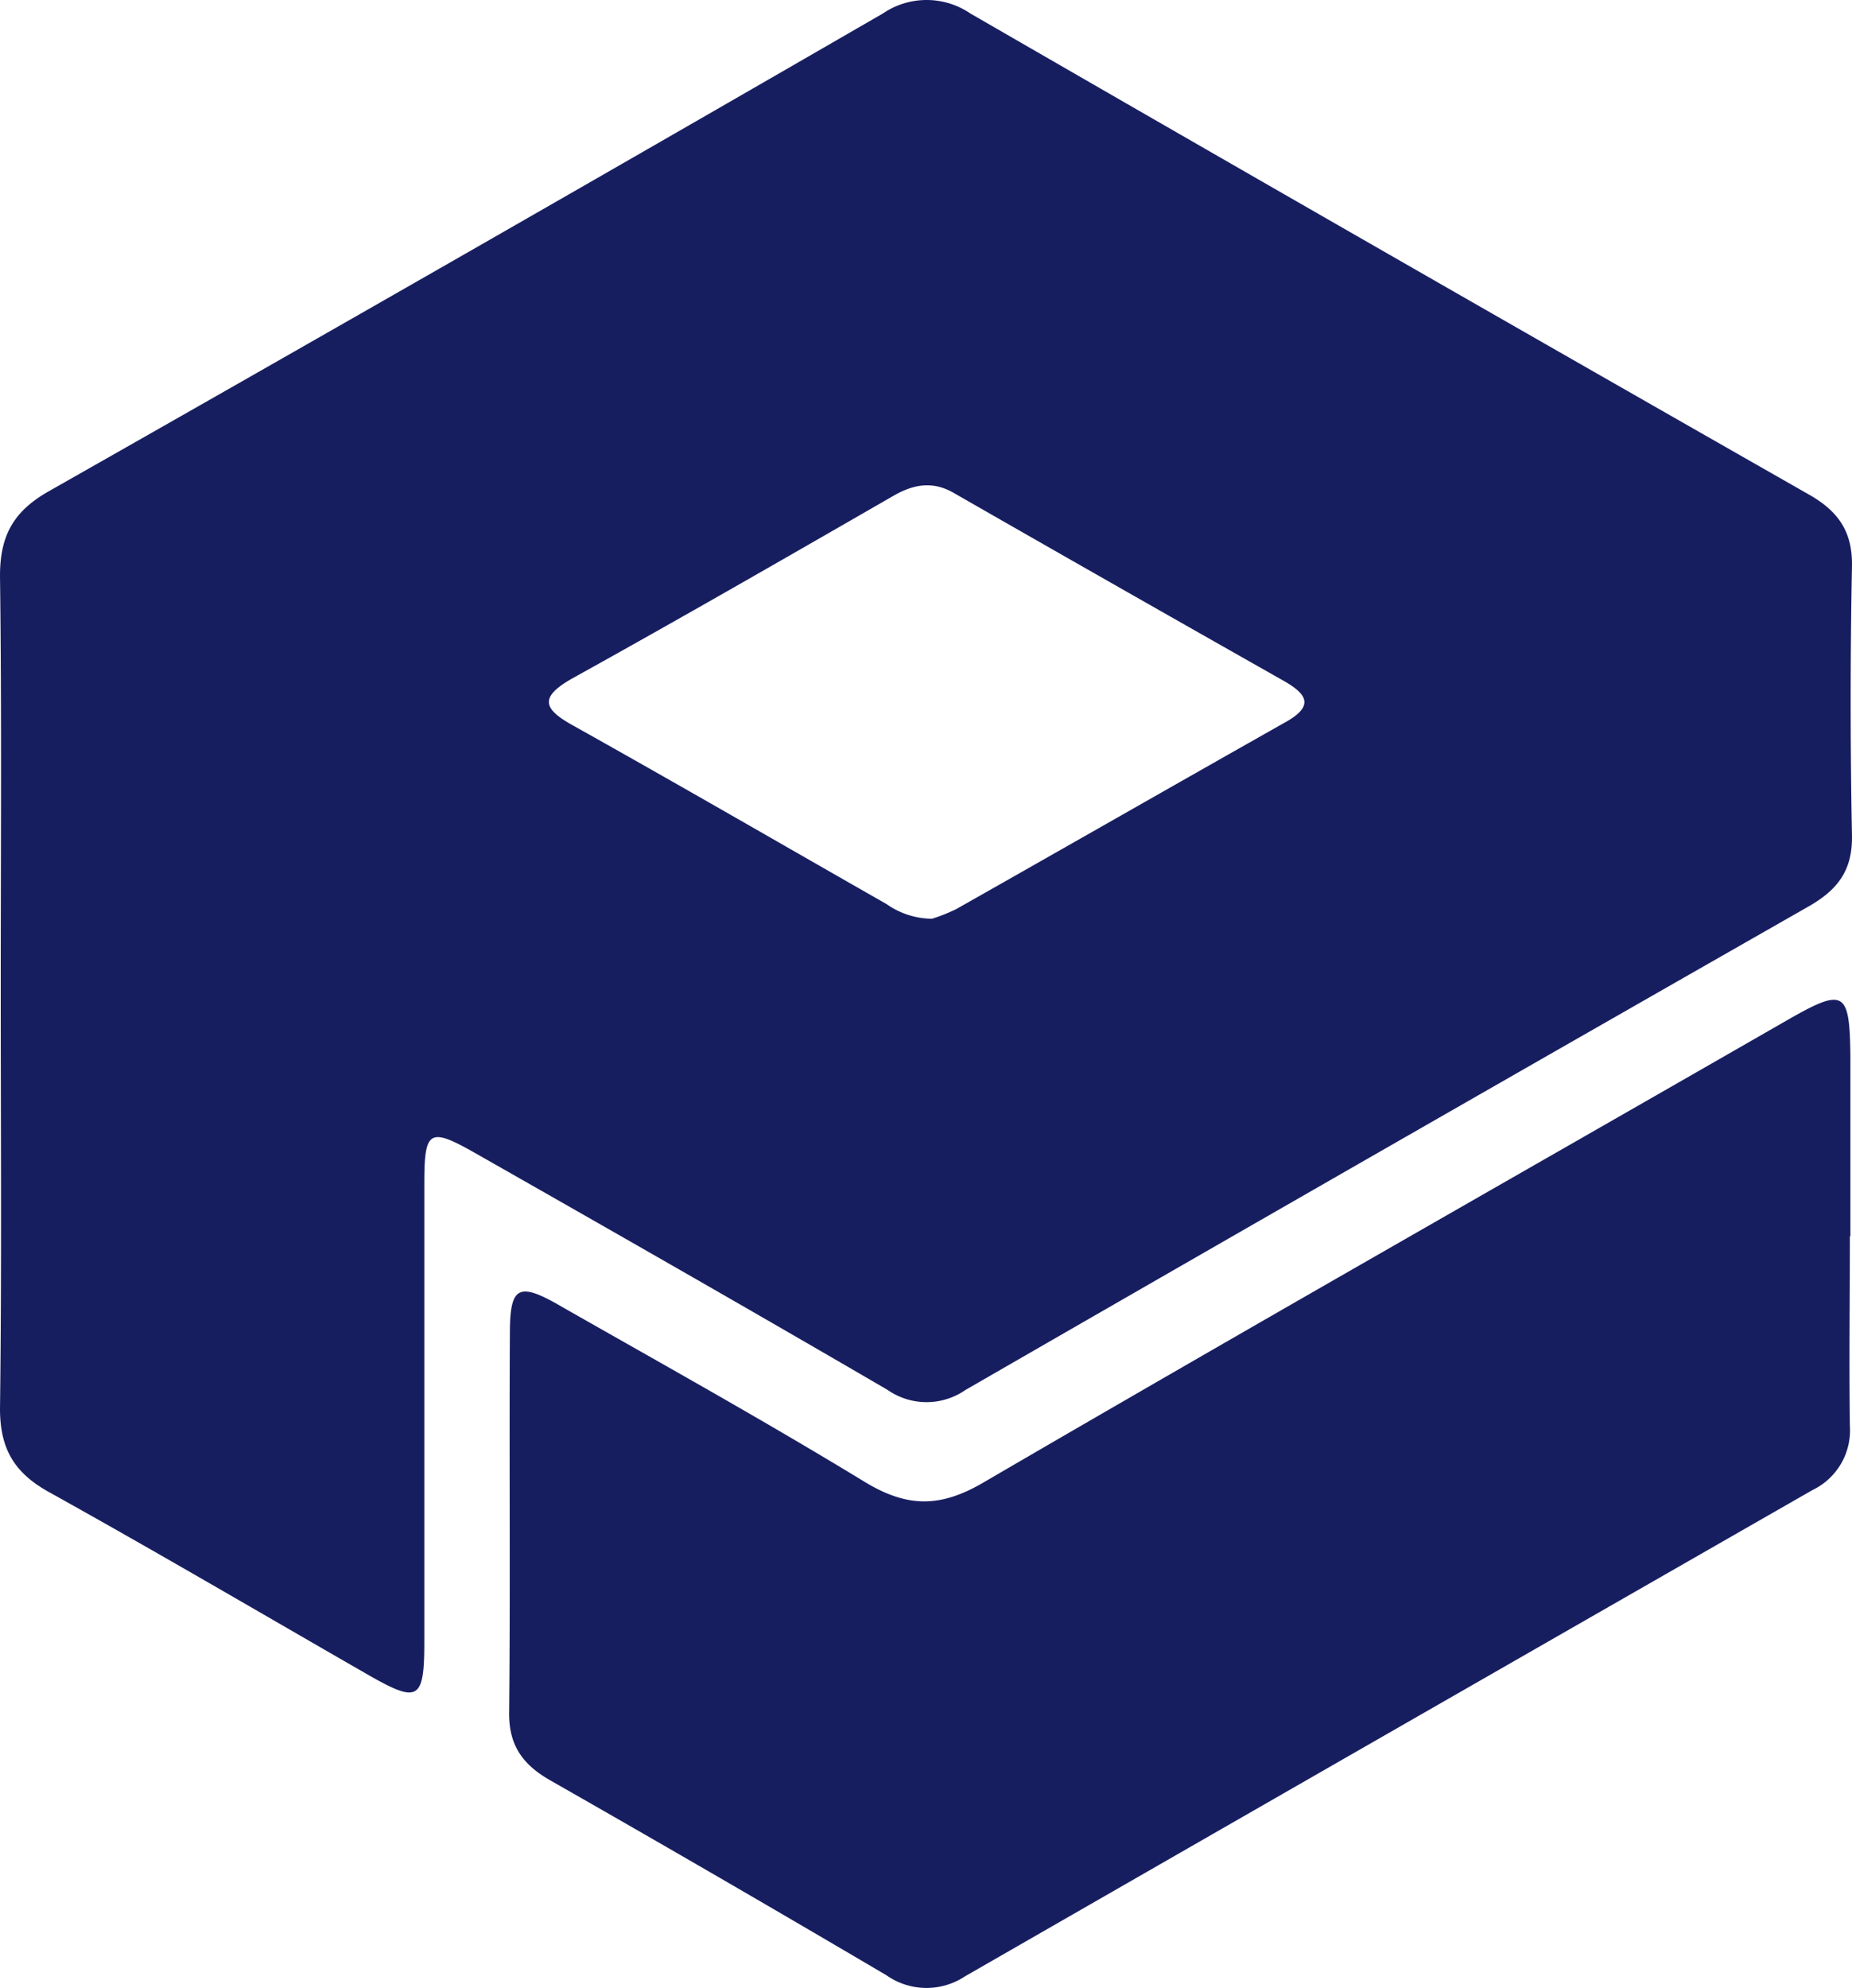 <svg viewBox="-9.5367431640625e-7 0.008 176.202 189.095" xmlns="http://www.w3.org/2000/svg"><title>资源 56</title><g><g><path fill="#171e60" d="M.07 94.16C.07 81 .17 67.91 0 54.79c0-3.77 1.23-6.09 4.55-8Q44.34 24.21 84 1.29a7.39 7.39 0 0 1 8.32 0q39.84 23 79.82 45.78c2.75 1.57 4.12 3.5 4.06 6.8q-.25 12.81 0 25.61c.06 3.31-1.35 5.16-4.11 6.74q-40.17 22.91-80.23 46a6.49 6.49 0 0 1-7.41 0c-13-7.58-26-15-39.08-22.44-4.52-2.58-5-2.34-5 2.8v43.64c0 5.49-.59 5.81-5.22 3.17-10.15-5.83-20.28-11.78-30.5-17.46C1.35 140.1 0 137.81 0 134c.17-13.28.07-26.56.07-39.84zm88.6-6.76a16.21 16.21 0 0 0 2.33-.93c10.46-5.92 20.88-11.88 31.34-17.79 2.72-1.53 2-2.65-.19-3.9q-15.71-8.89-31.35-17.85c-2-1.18-3.83-.89-5.78.23C74.88 53 64.75 58.83 54.52 64.5c-3.37 1.88-2.78 3 .15 4.6C64.6 74.66 74.45 80.36 84.34 86a7.62 7.62 0 0 0 4.33 1.4z"></path><path fill="#171e60" d="M176 117.63c0 6-.08 12 0 18a6.3 6.3 0 0 1-3.57 6.12Q132.12 164.84 91.81 188a6.63 6.63 0 0 1-7.47-.1q-15.95-9.4-32-18.55c-2.57-1.47-3.93-3.29-3.9-6.41.12-12 0-24 .07-36.05 0-4.58.81-5 5-2.55 9.62 5.48 19.3 10.86 28.75 16.62 4 2.43 7.14 2.5 11.28.08 25.41-14.81 51-29.35 76.51-44 5.43-3.11 5.93-2.81 6 3.46v17.07z"></path></g></g></svg>